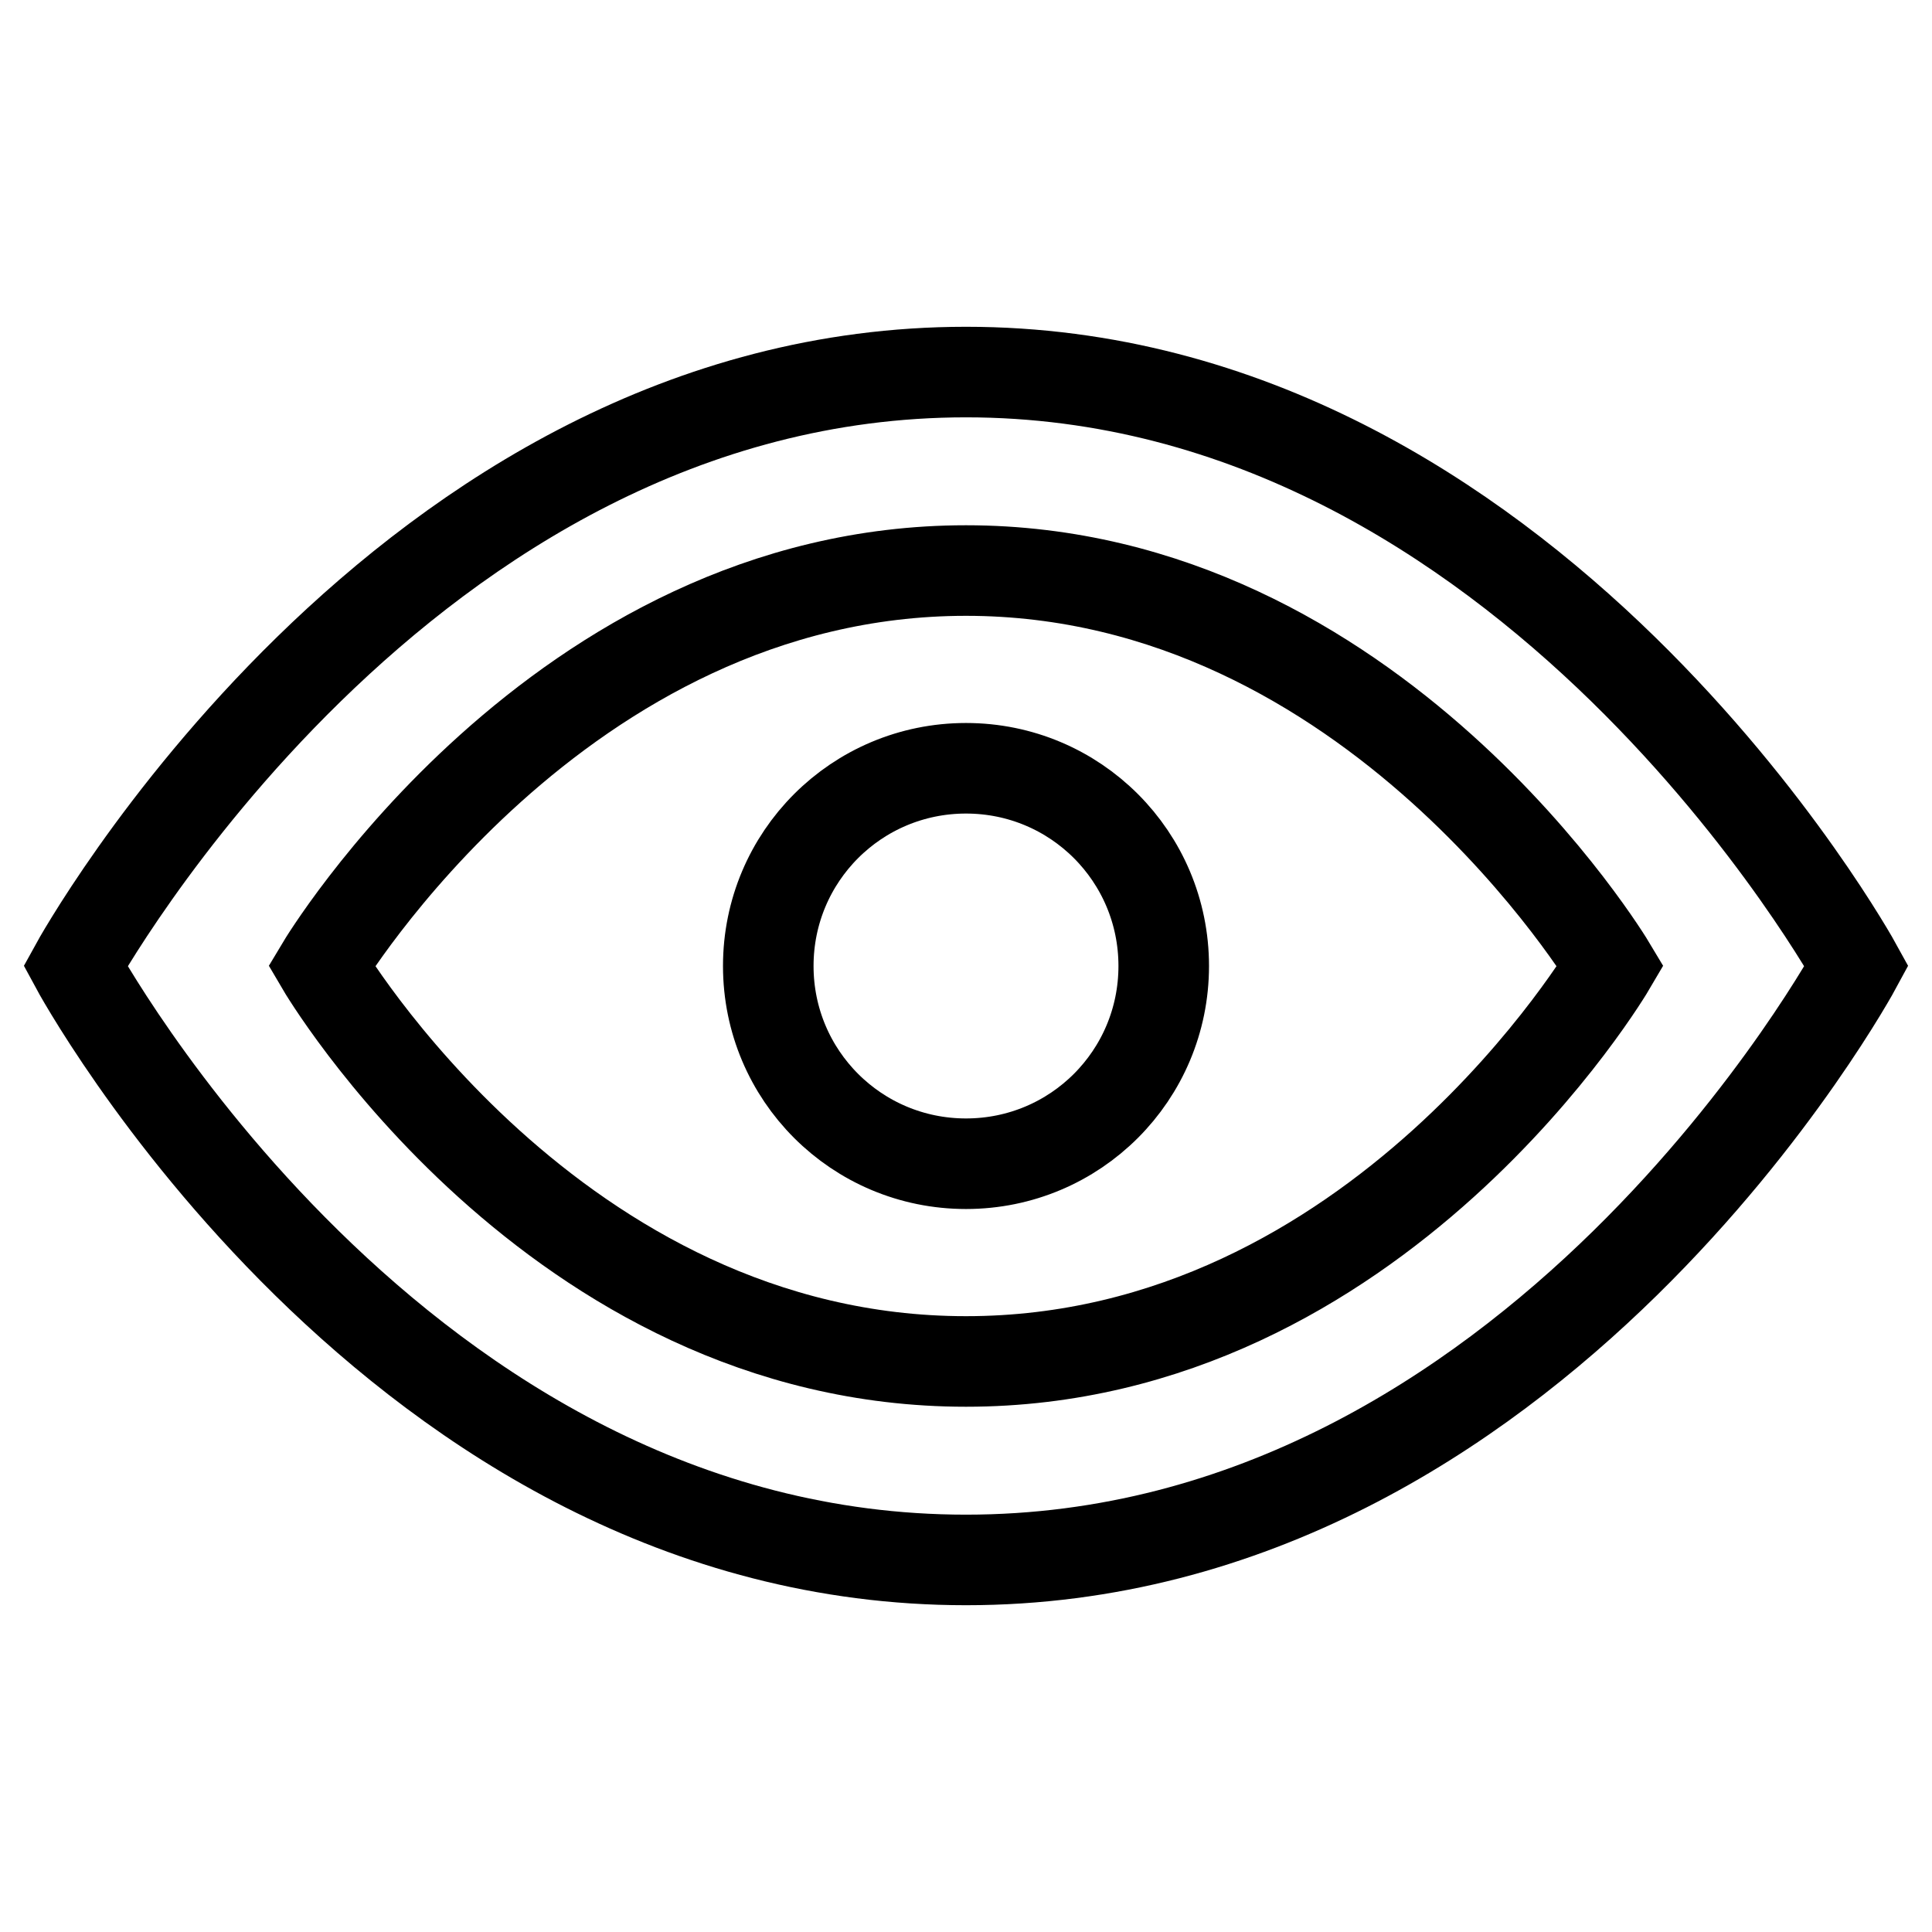 <?xml version="1.0" encoding="utf-8"?>
<!-- Svg Vector Icons : http://www.onlinewebfonts.com/icon -->
<!DOCTYPE svg PUBLIC "-//W3C//DTD SVG 1.1//EN" "http://www.w3.org/Graphics/SVG/1.1/DTD/svg11.dtd">
<svg version="1.1" xmlns="http://www.w3.org/2000/svg" xmlns:xlink="http://www.w3.org/1999/xlink" x="0px" y="0px" viewBox="0 0 256 256" enable-background="new 0 0 256 256" xml:space="preserve">
<g> <path stroke-width="12" fill-opacity="0" stroke="#000000"  d="M128,206.7C52.4,206.7,10,128,10,128s43.2-78.7,118-78.7c74.8,0,118,78.7,118,78.7S203.6,206.7,128,206.7z  M128,75.6c-54.1,0-85.4,52.4-85.4,52.4s30.7,52.4,85.4,52.4c54.7,0,85.4-52.4,85.4-52.4S182.1,75.6,128,75.6z M128,154.2 c-14.5,0-26.2-11.7-26.2-26.2c0-14.5,11.7-26.2,26.2-26.2c14.5,0,26.2,11.7,26.2,26.2C154.2,142.5,142.5,154.2,128,154.2z"/></g>
</svg>